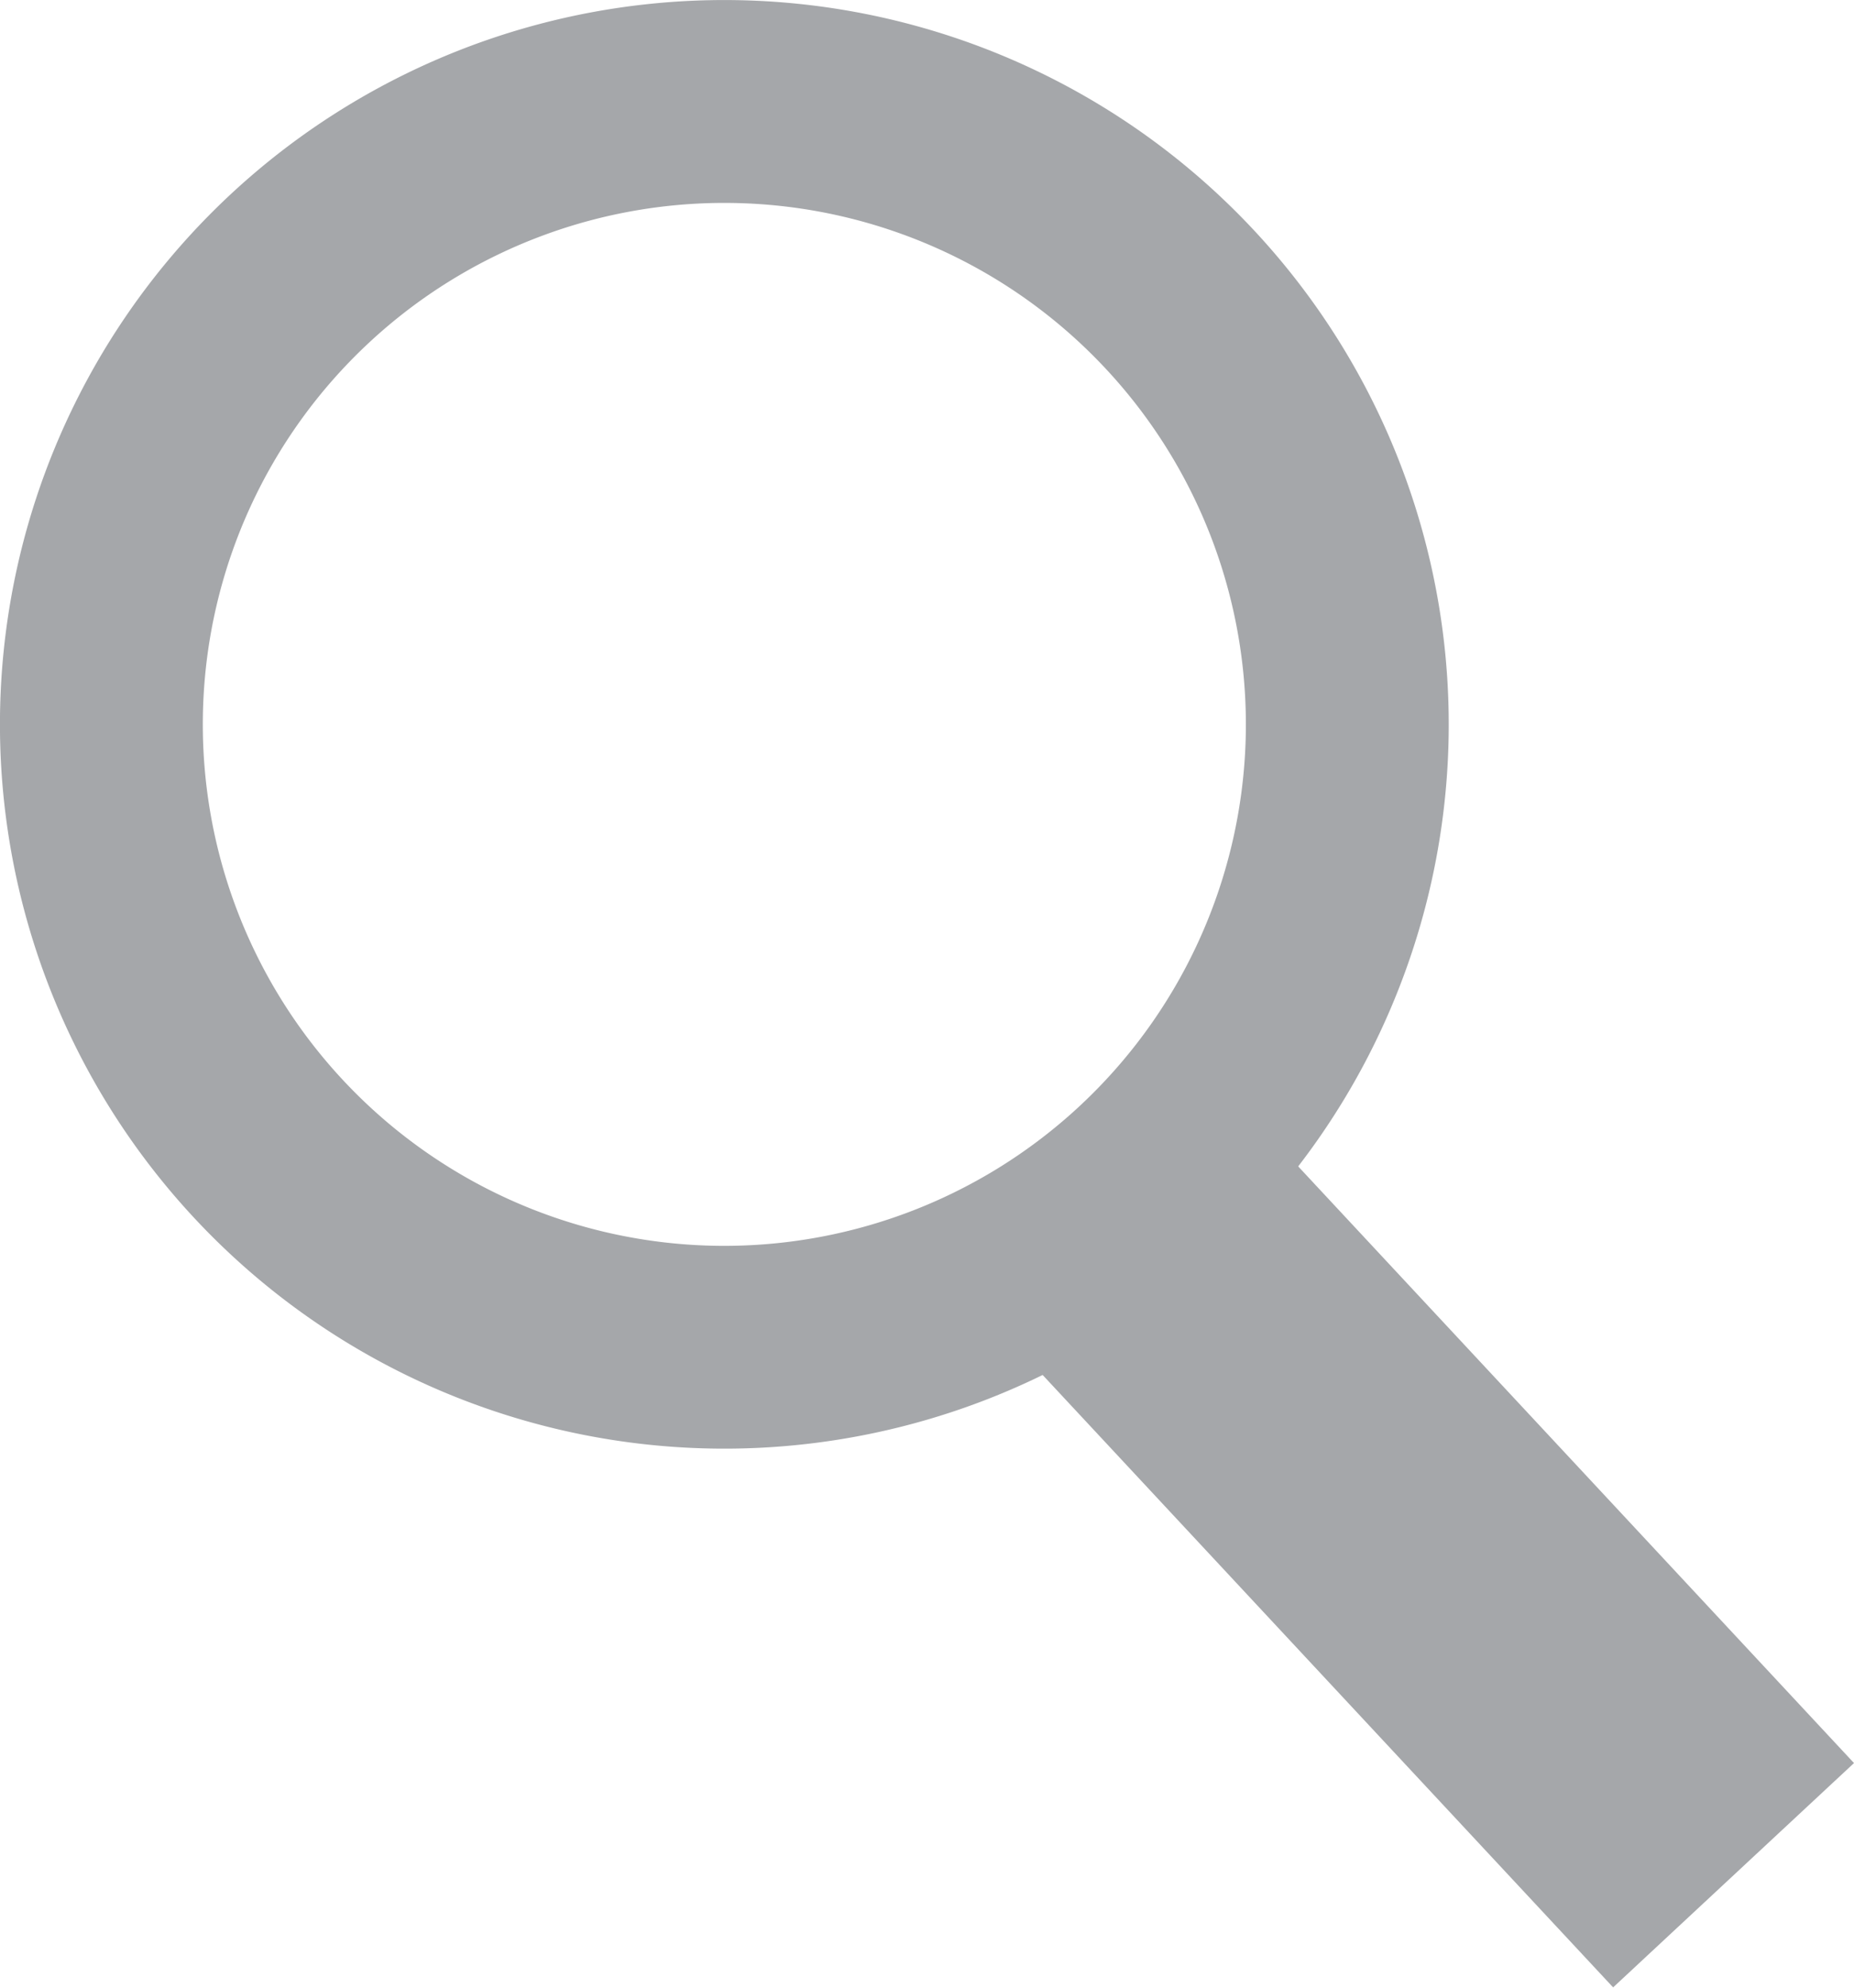 <svg xmlns="http://www.w3.org/2000/svg" data-name="Layer 1" width="15.016" height="16.101"><rect id="backgroundrect" width="100%" height="100%" x="0" y="0" fill="none" stroke="none"/>
  <title>search</title>
  
<g class="currentLayer"><title>Layer 1</title><g id="svg_1" class="selected">
    <path d="M6.074,0.004 a5.867,5.867 0 1 0 5.656,6.07 A5.868,5.868 0 0 0 6.074,0.004 zm-0.357,10.085 a4.224,4.224 0 1 1 4.371,-4.072 A4.225,4.225 0 0 1 5.717,10.089 z" fill="#a5a7aa" id="svg_2"/>
    <rect x="-179.757" y="327.512" width="2.666" height="7.441" transform="rotate(-42.967 -488.418,-69.435) " fill="#a5a7aa" id="svg_3"/>
  </g></g></svg>